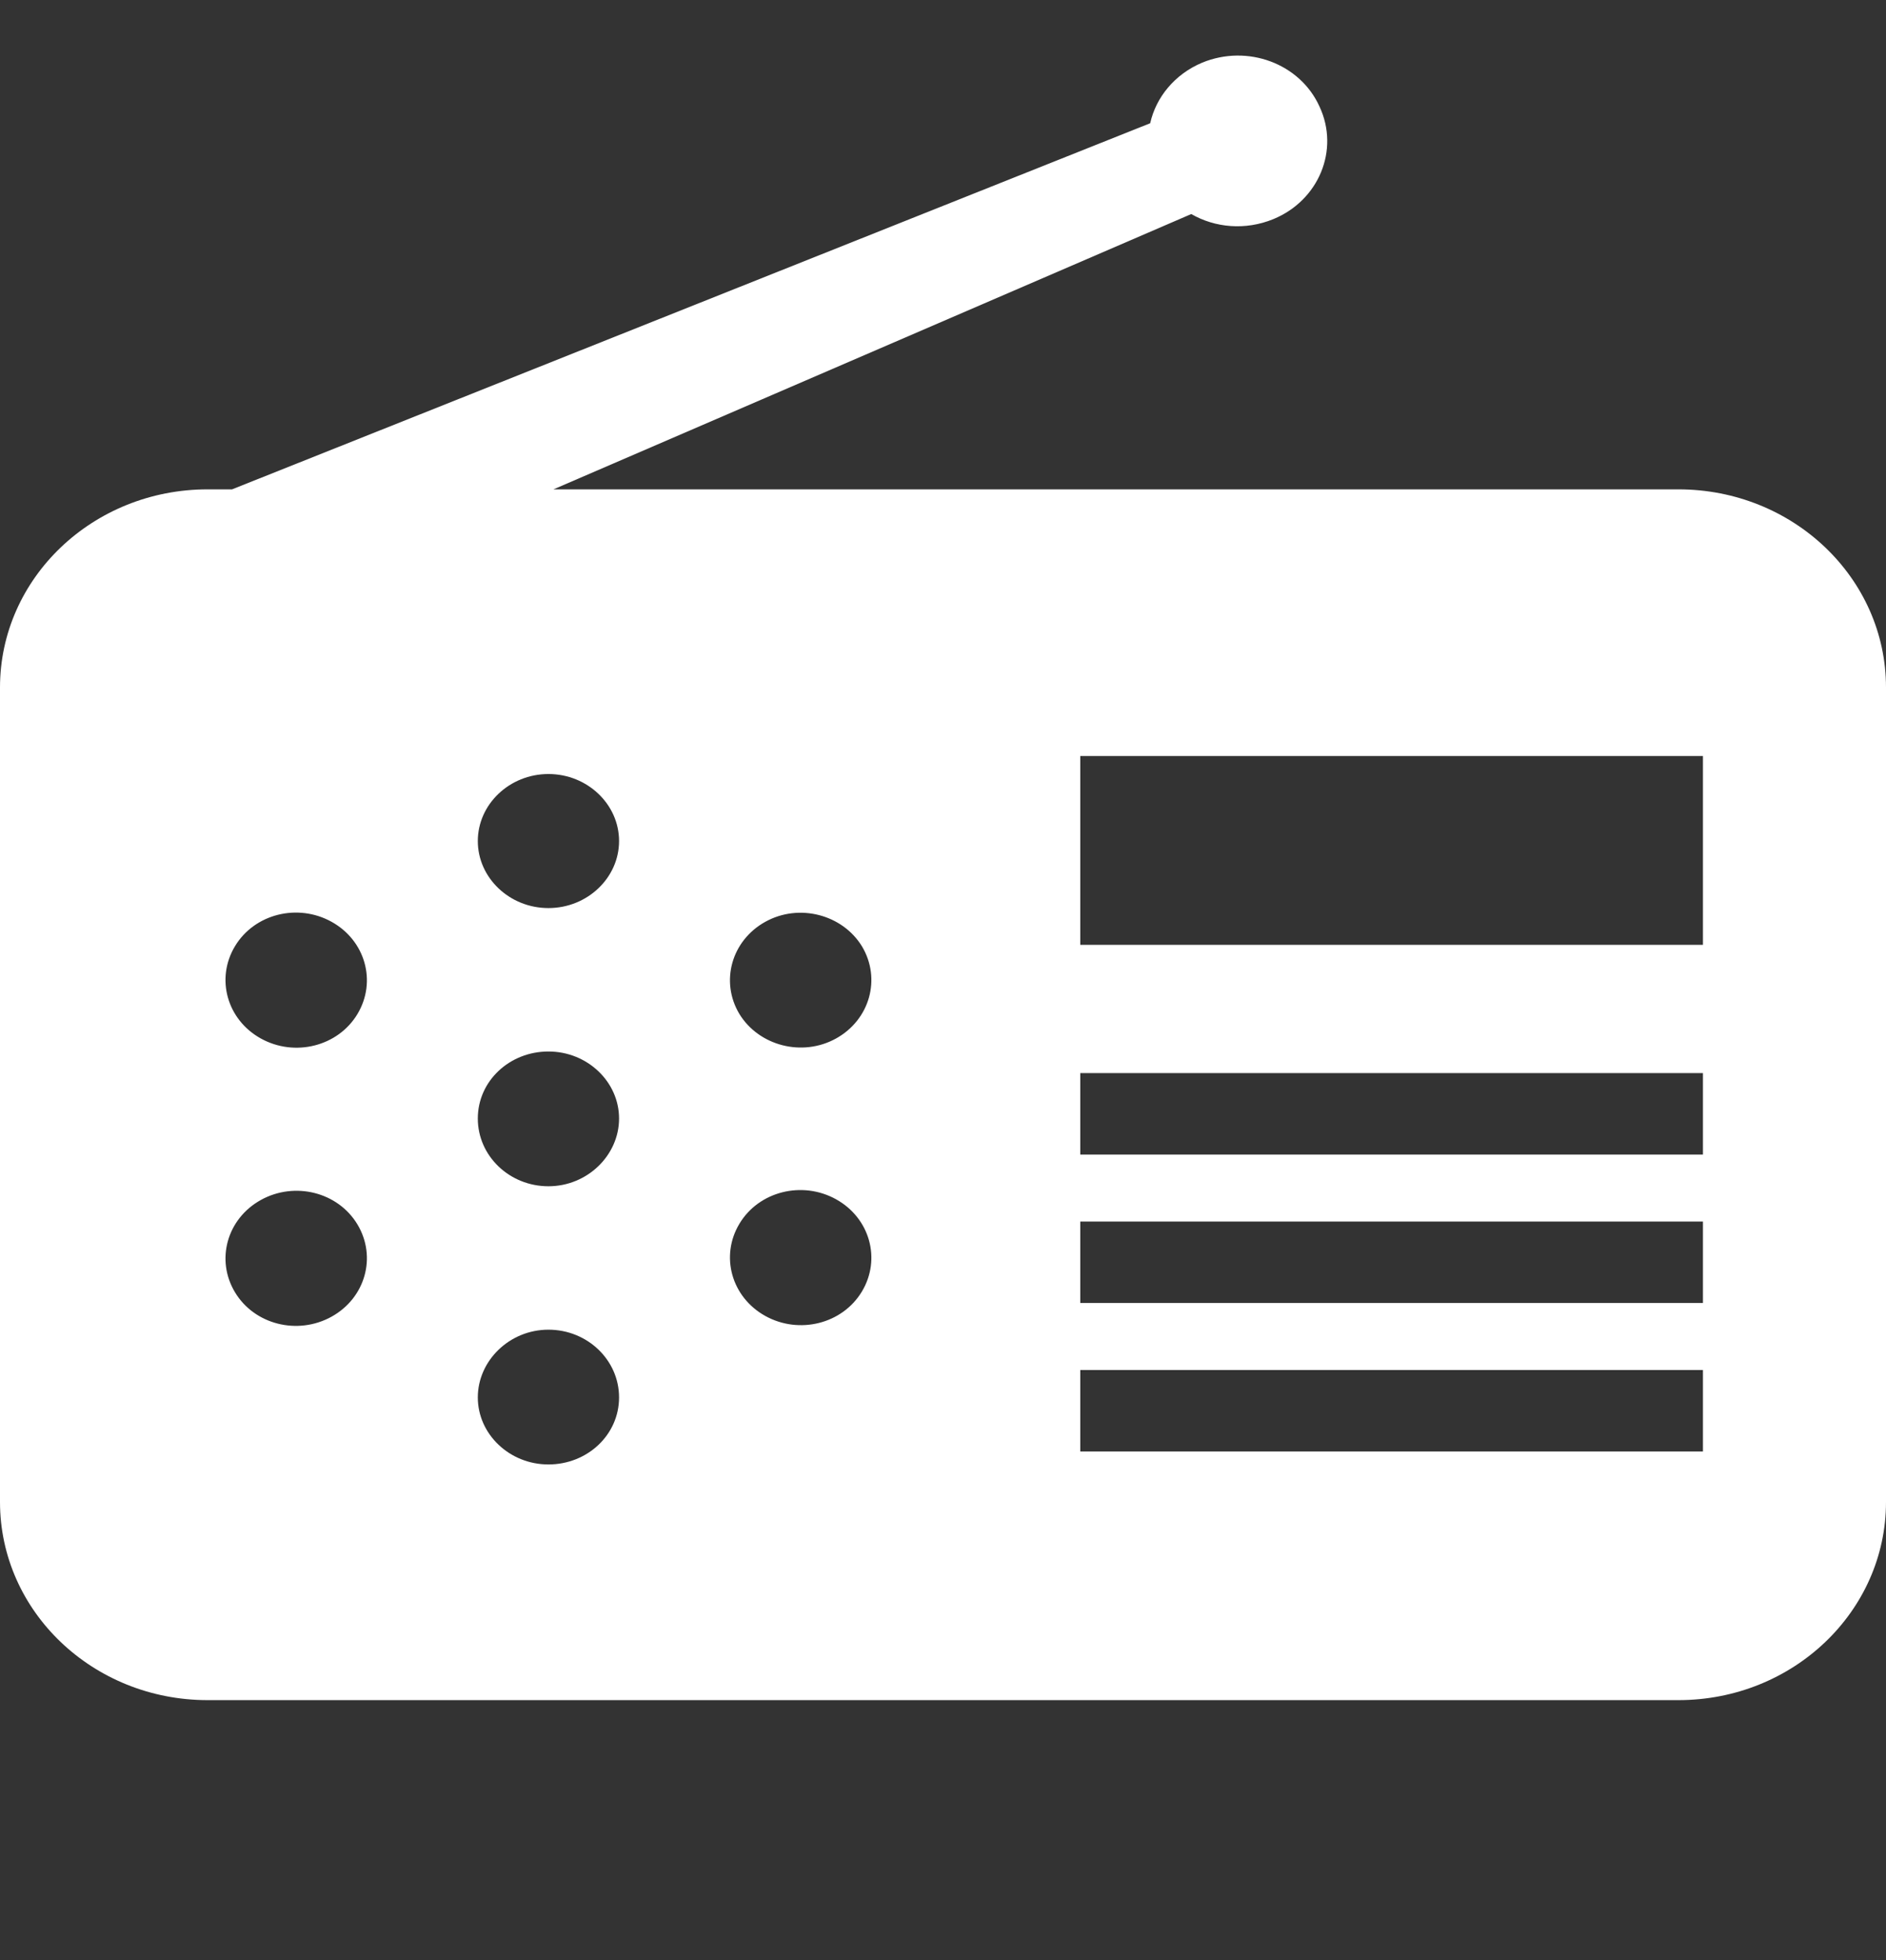<?xml version="1.0" encoding="UTF-8"?><svg id="_レイヤー_2" xmlns="http://www.w3.org/2000/svg" viewBox="0 0 26.17 27.2"><rect x="0" y="0" width="26.17" height="27.2" fill="#333333" stroke="none"/><defs><style>.cls-1{fill:none;opacity:.25;}.cls-2{fill:#fff;}</style></defs><g id="_レイヤー_1-2"><g><rect class="cls-1" width="26.17" height="27.2"/><path class="cls-2" d="m23.63,13.11h-8.64v-2.62h8.64v2.62h0Zm0,2.91h-8.64v-1.13h8.64v1.13h0Zm0,2.06h-8.64v-1.13h8.64v1.13h0Zm0,2.06h-8.64v-1.13h8.64v1.13h0Zm-12.03-5.73c-.47.26-1.07.1-1.34-.34-.27-.45-.11-1.02.36-1.28.47-.26,1.07-.1,1.34.34.27.45.11,1.02-.36,1.28Zm.36,3.51c-.27.45-.87.6-1.34.34-.47-.26-.63-.83-.36-1.28.27-.45.87-.6,1.34-.34.47.26.63.83.36,1.28Zm-4.35-5.32c-.54,0-.98-.42-.98-.93s.44-.93.98-.93.98.42.98.93-.44.93-.98.93Zm0,3.86c-.54,0-.98-.42-.98-.94s.44-.93.98-.93.98.42.98.93-.44.94-.98.94Zm0,3.86c-.54,0-.98-.42-.98-.93s.44-.94.98-.94.98.42.98.94-.44.93-.98.93Zm-2.65-6.25c-.27.45-.87.6-1.34.34s-.63-.83-.36-1.28c.27-.45.87-.6,1.34-.34.47.26.63.83.36,1.28Zm-.36,4.2c-.47.26-1.07.11-1.34-.34-.27-.45-.11-1.02.36-1.28.47-.26,1.07-.11,1.34.34.27.45.11,1.02-.36,1.28ZM23.29,6.79H7.68l8.85-3.82c.33.19.75.23,1.14.07.63-.26.92-.96.64-1.56-.27-.6-1-.87-1.63-.61-.38.16-.64.48-.72.84L3.22,6.79h-.34c-1.59,0-2.88,1.23-2.88,2.75v11.3c0,1.52,1.29,2.75,2.88,2.75h20.41c1.59,0,2.88-1.23,2.88-2.75v-11.3c0-1.52-1.29-2.75-2.88-2.75Z"/></g></g></svg>